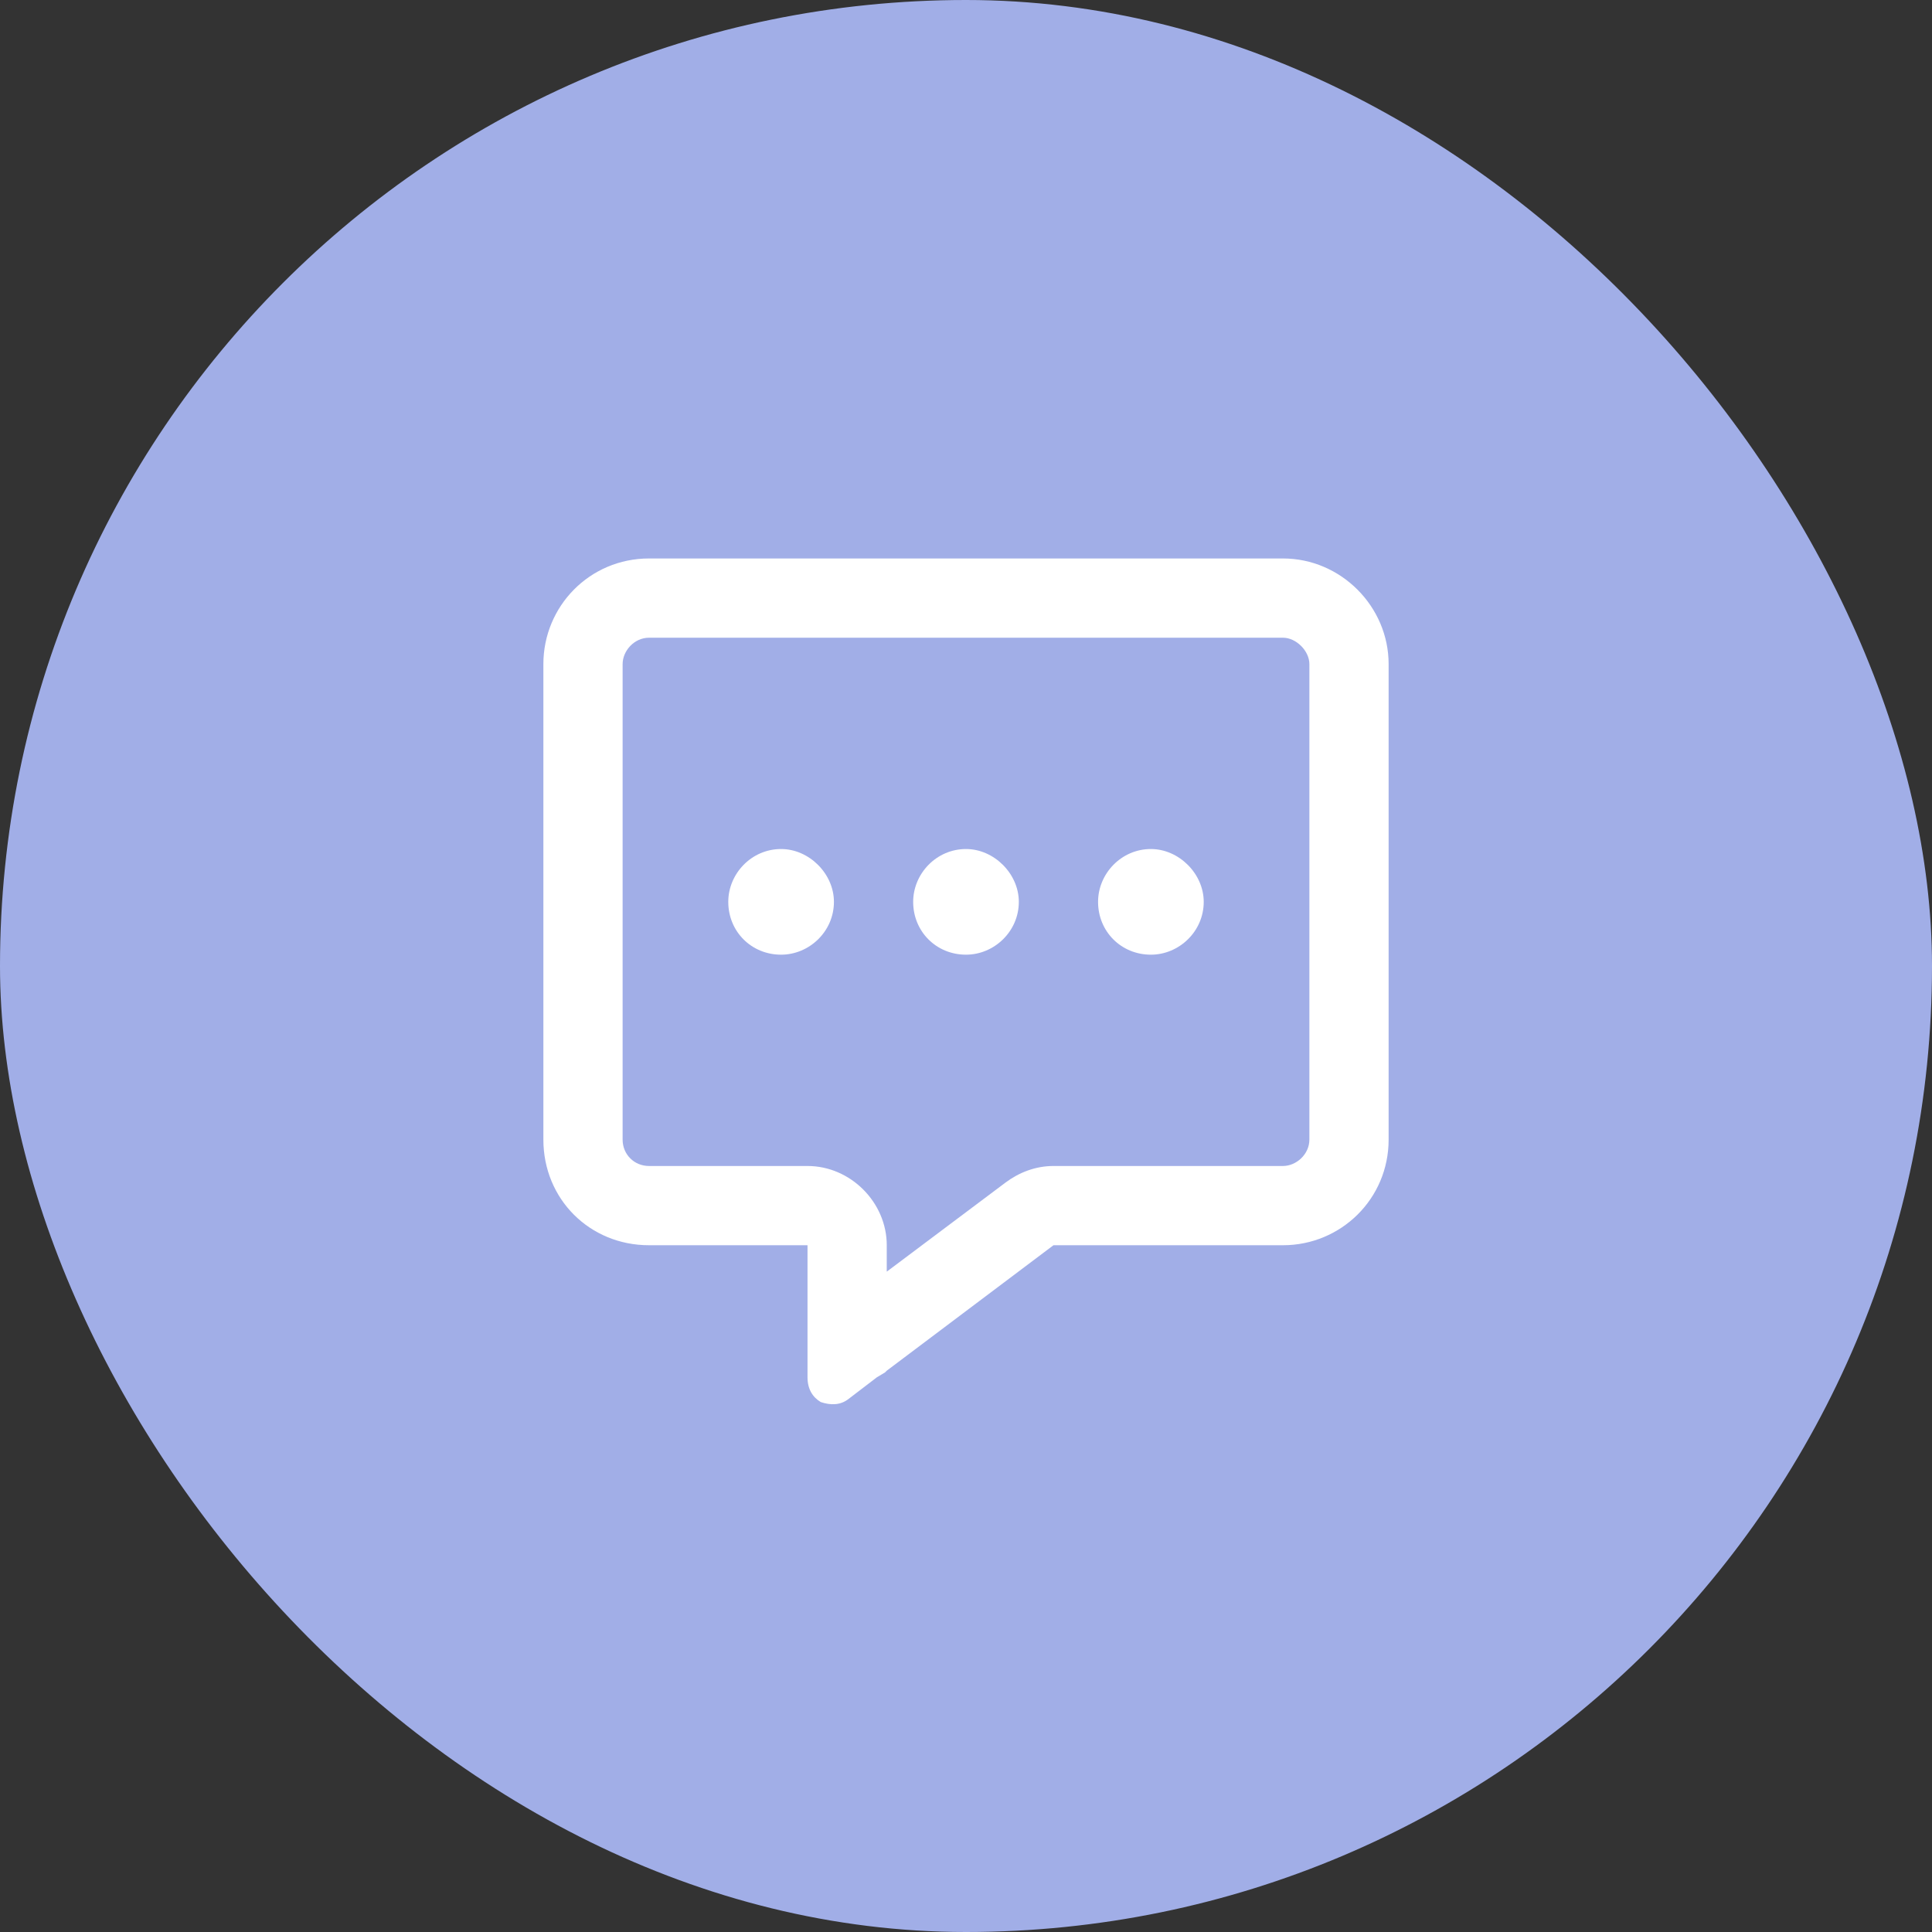 <svg width="64" height="64" viewBox="0 0 64 64" fill="none" xmlns="http://www.w3.org/2000/svg">
<rect x="0" y="0" width="64" height="64" fill="#333333" stroke="none"/>
<rect width="64" height="64" rx="32" fill="#A1AEE7"/>
<path d="M29.375 41.25V42.125L33.312 39.172C33.75 38.844 34.297 38.625 34.898 38.625H42.5C42.938 38.625 43.375 38.242 43.375 37.75V22C43.375 21.562 42.938 21.125 42.5 21.125L21.5 21.125C21.008 21.125 20.625 21.562 20.625 22L20.625 37.75C20.625 38.242 21.008 38.625 21.5 38.625H26.75C28.172 38.625 29.375 39.828 29.375 41.25ZM29.32 45.461L29.047 45.625L28.117 46.336C27.844 46.555 27.516 46.555 27.188 46.445C26.914 46.281 26.75 46.008 26.75 45.625L26.75 44.477V44.148V44.094V43.875V41.25H24.125H21.5C19.531 41.25 18 39.719 18 37.75L18 22C18 20.086 19.531 18.5 21.5 18.5L42.5 18.5C44.414 18.5 46 20.086 46 22V37.75C46 39.719 44.414 41.25 42.5 41.25H34.898L29.375 45.406L29.32 45.461ZM25.875 31.625C24.891 31.625 24.125 30.859 24.125 29.875C24.125 28.945 24.891 28.125 25.875 28.125C26.805 28.125 27.625 28.945 27.625 29.875C27.625 30.859 26.805 31.625 25.875 31.625ZM33.75 29.875C33.75 30.859 32.93 31.625 32 31.625C31.016 31.625 30.25 30.859 30.25 29.875C30.25 28.945 31.016 28.125 32 28.125C32.93 28.125 33.75 28.945 33.75 29.875ZM38.125 31.625C37.141 31.625 36.375 30.859 36.375 29.875C36.375 28.945 37.141 28.125 38.125 28.125C39.055 28.125 39.875 28.945 39.875 29.875C39.875 30.859 39.055 31.625 38.125 31.625Z" fill="white"/>
</svg>

